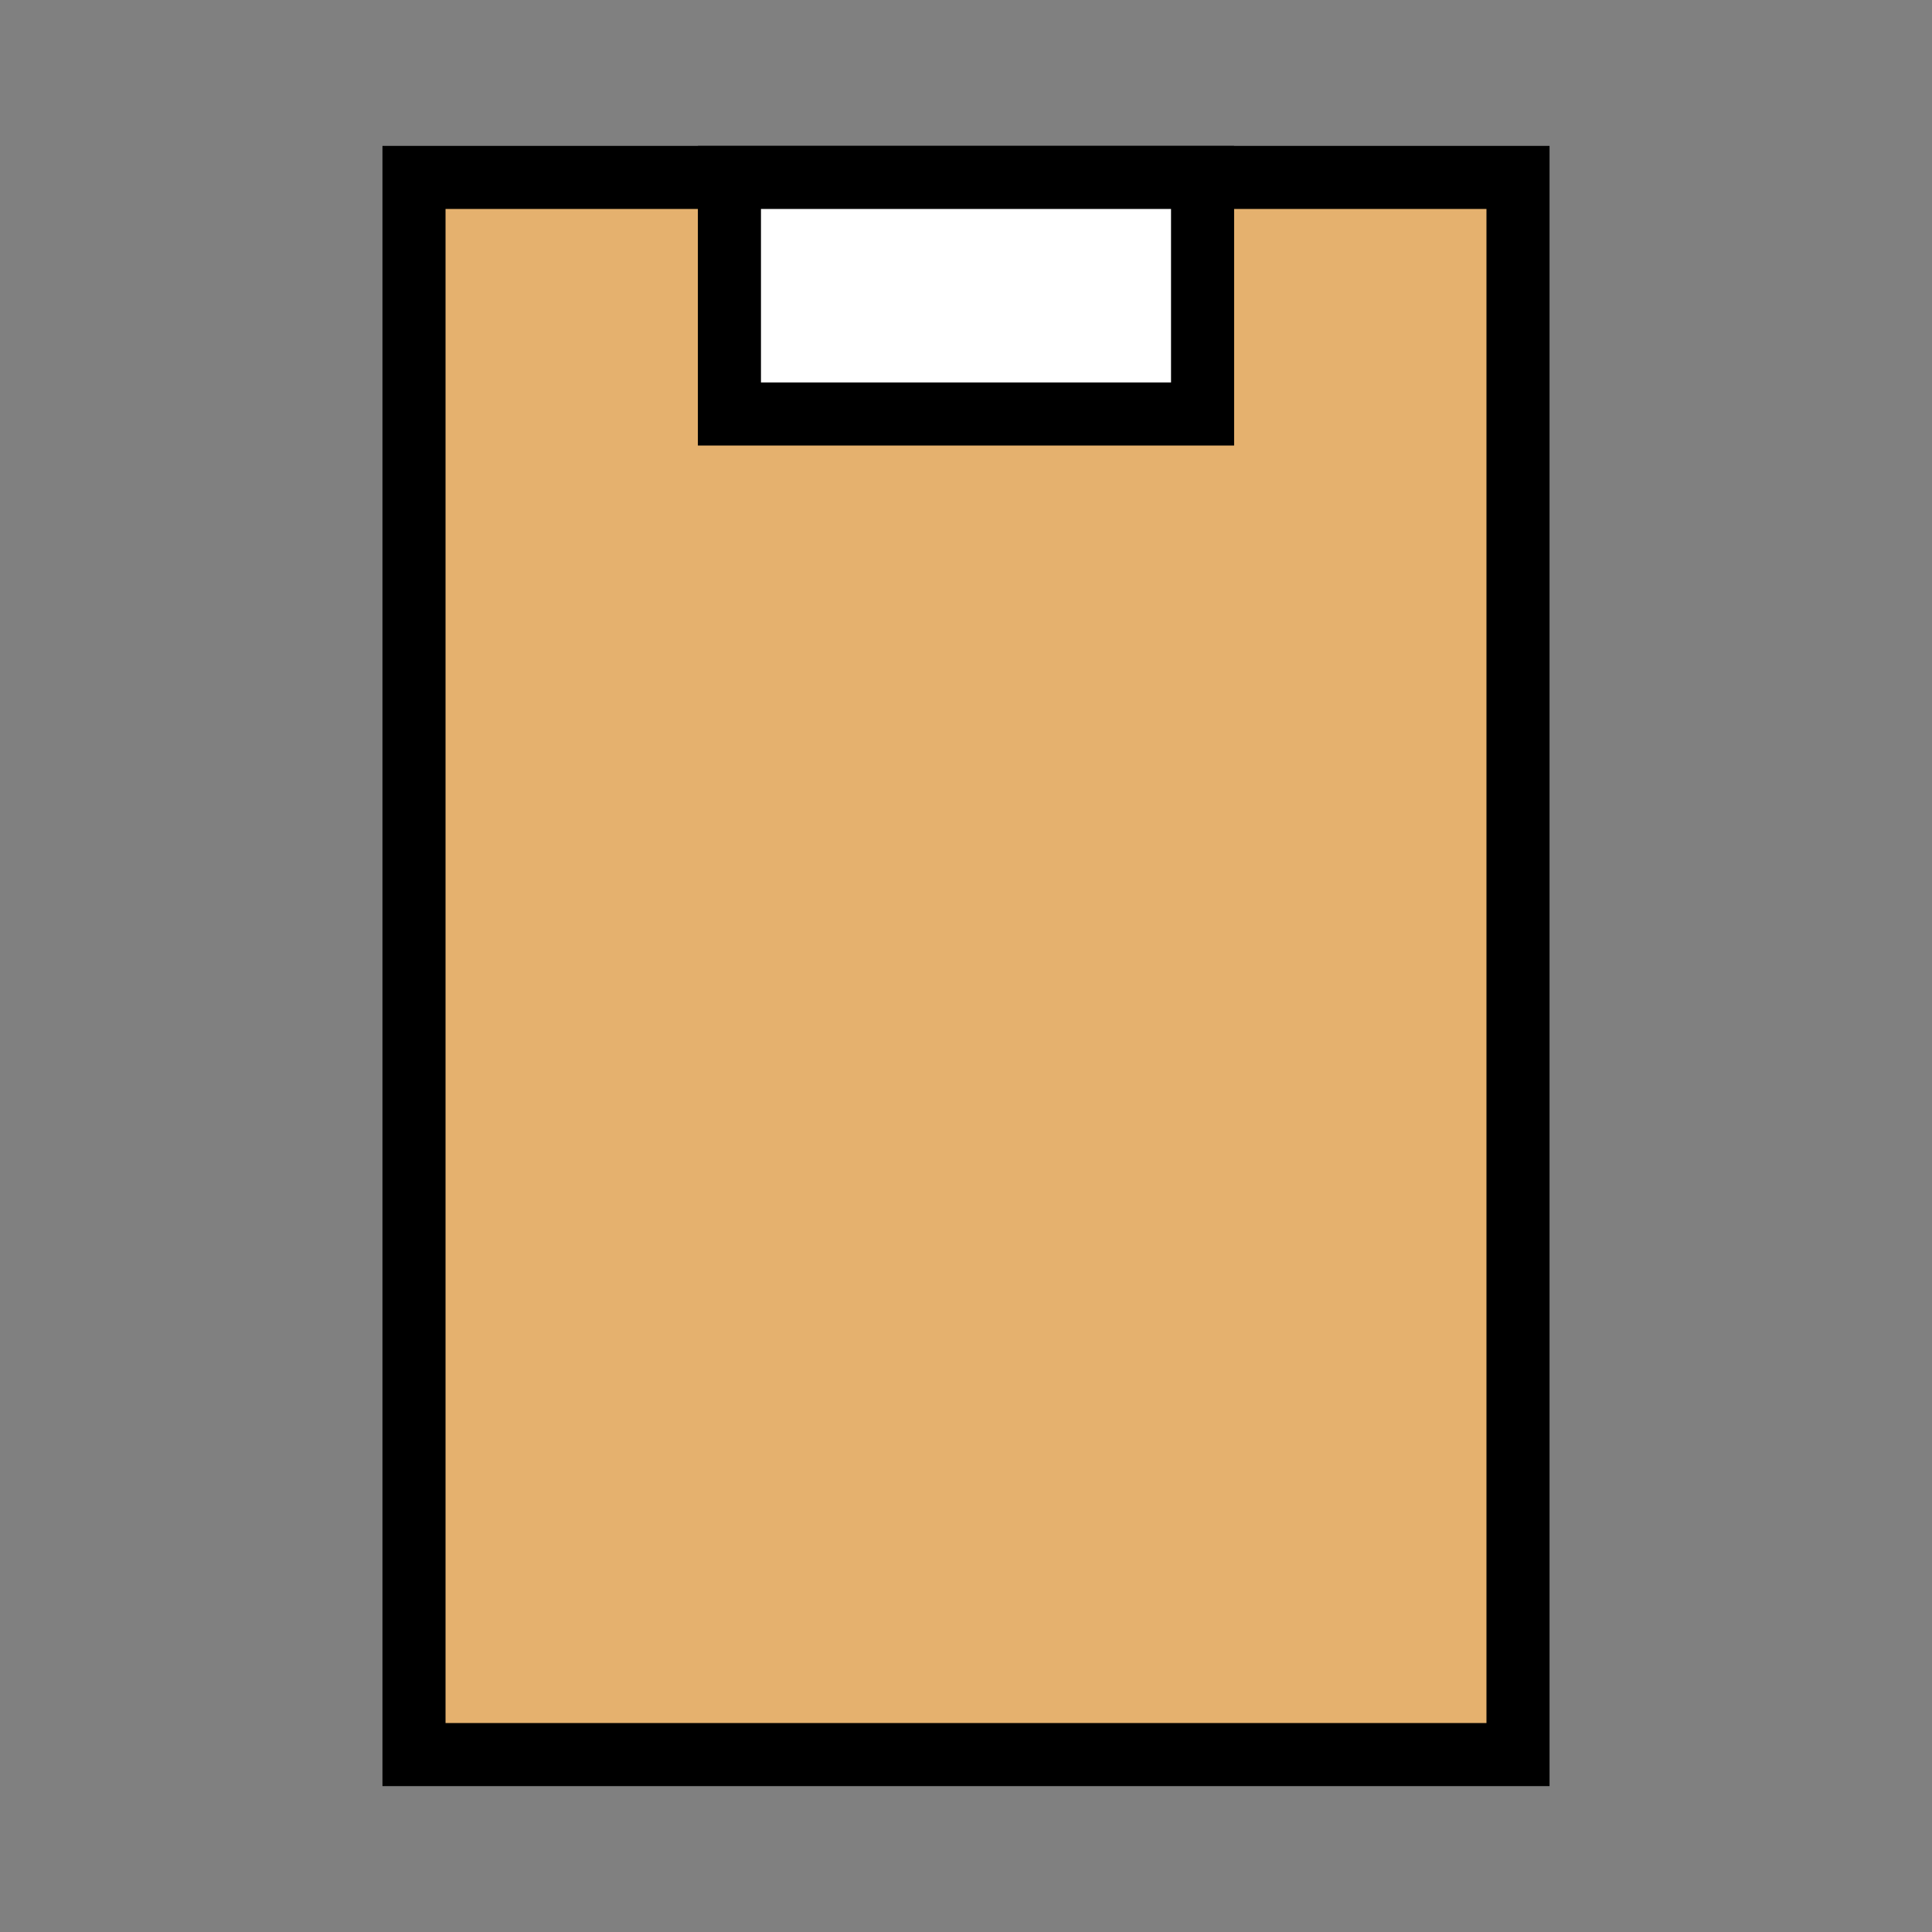 <svg width="60" height="60" viewBox="0 0 60 60" fill="none" xmlns="http://www.w3.org/2000/svg">
<rect x="0" y="0" width="60" height="60" fill="#808080" stroke="none"/>
<path d="M47.143 54.49V5.51H12.857V54.49H47.143Z" fill="#FEBD69" fill-opacity="0.8"/>
<path d="M47.143 54.49V5.51H12.857V54.49H47.143Z" stroke="black" stroke-width="1.959"/>
<path d="M22.653 12.857H37.347V5.51H22.653V12.857Z" fill="white"/>
<path d="M22.653 12.857H37.347V5.51H22.653V12.857Z" stroke="black" stroke-width="1.959"/>
</svg>
